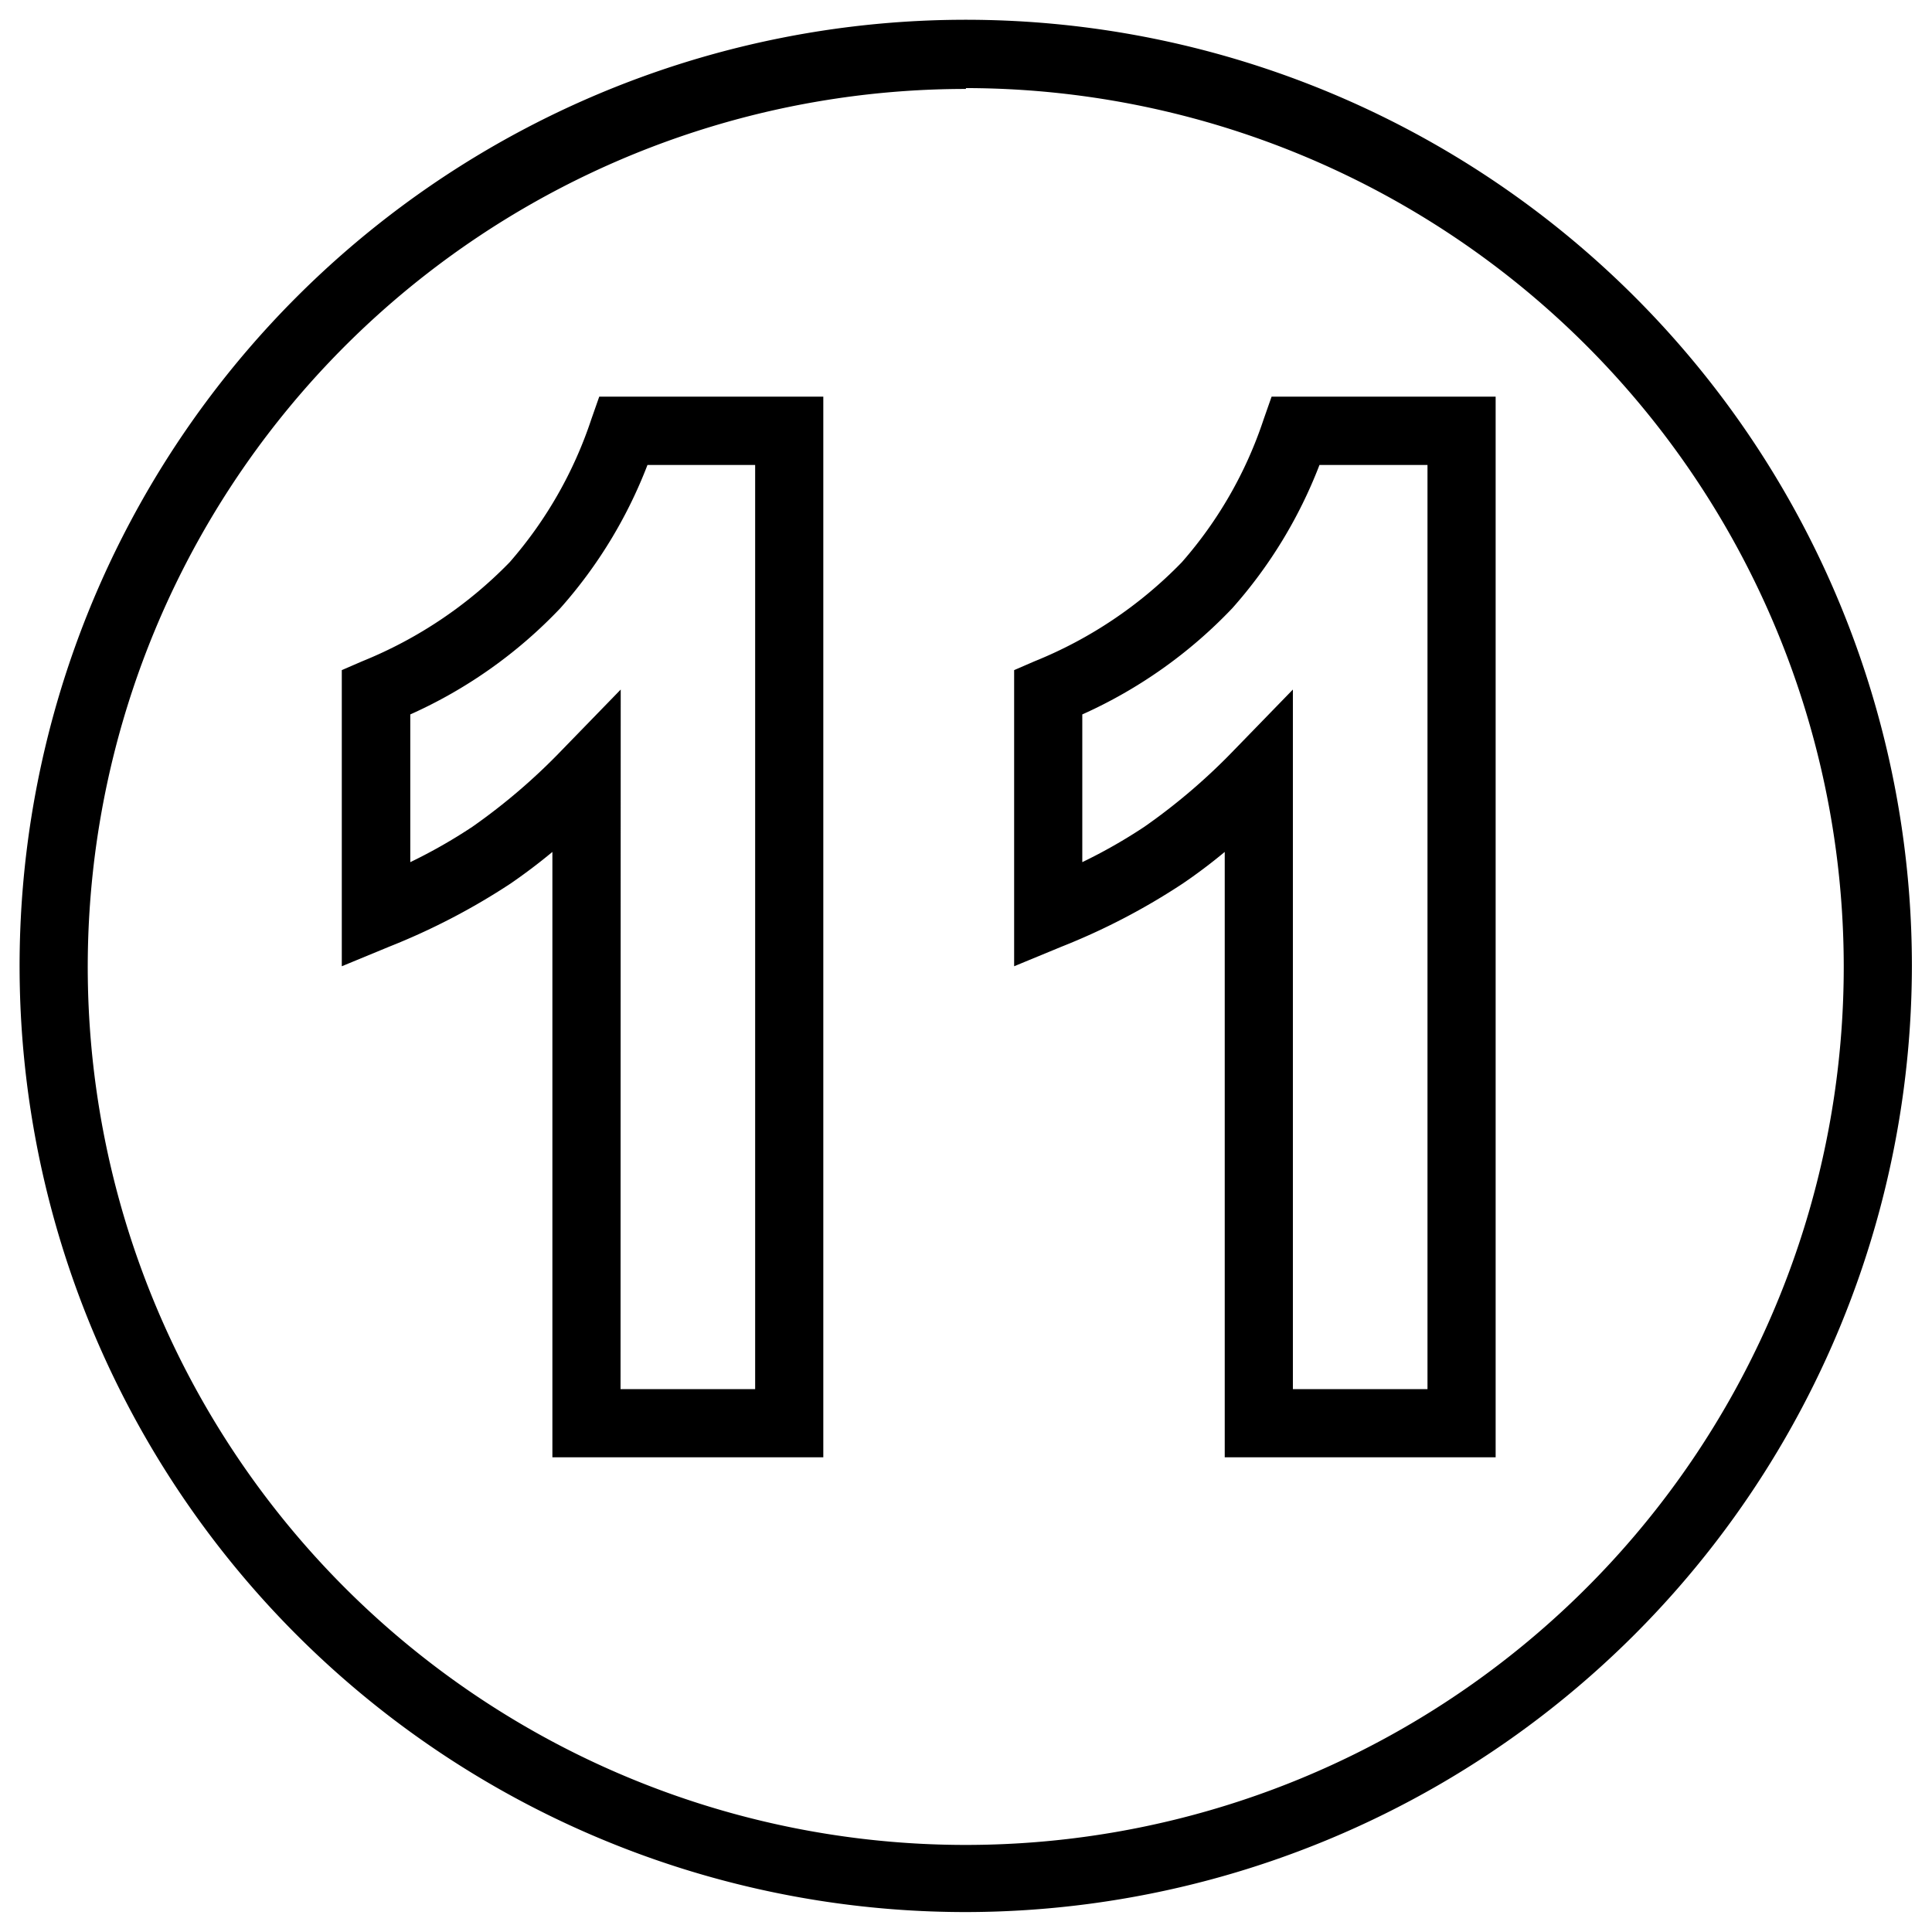 <svg xmlns="http://www.w3.org/2000/svg" viewBox="0 0 113.39 113.39"><g id="guest-speaking"><path d="M56.69,112.22a55.53,55.53,0,1,1,55.52-55.53A55.59,55.59,0,0,1,56.69,112.22Zm0-107a51.53,51.53,0,1,0,51.52,51.52A51.58,51.58,0,0,0,56.69,5.17Z"/><path d="M48.32,85.53H32.42V50c-.83.69-1.66,1.31-2.46,1.86a39.26,39.26,0,0,1-7.14,3.71l-2.76,1.14V39.33l1.2-.52A25.28,25.28,0,0,0,29.91,33a24.42,24.42,0,0,0,4.79-8.38l.47-1.34H48.32Zm-11.9-4h7.9V27.29H38a27.49,27.49,0,0,1-5.11,8.4,27.74,27.74,0,0,1-8.81,6.24V50.6a30.81,30.81,0,0,0,3.65-2.08A35.53,35.53,0,0,0,33,44l3.43-3.53Z"/><path d="M87.78,85.53H71.88V50c-.83.69-1.66,1.31-2.47,1.86a38.82,38.82,0,0,1-7.13,3.71l-2.76,1.14V39.33l1.2-.52A25.14,25.14,0,0,0,69.36,33a24.27,24.27,0,0,0,4.8-8.38l.47-1.34H87.78Zm-11.9-4h7.9V27.29H77.44a27.49,27.49,0,0,1-5.11,8.4,27.85,27.85,0,0,1-8.81,6.24V50.6a30.81,30.81,0,0,0,3.65-2.08A35.53,35.53,0,0,0,72.45,44l3.43-3.53Z"/></g></svg>